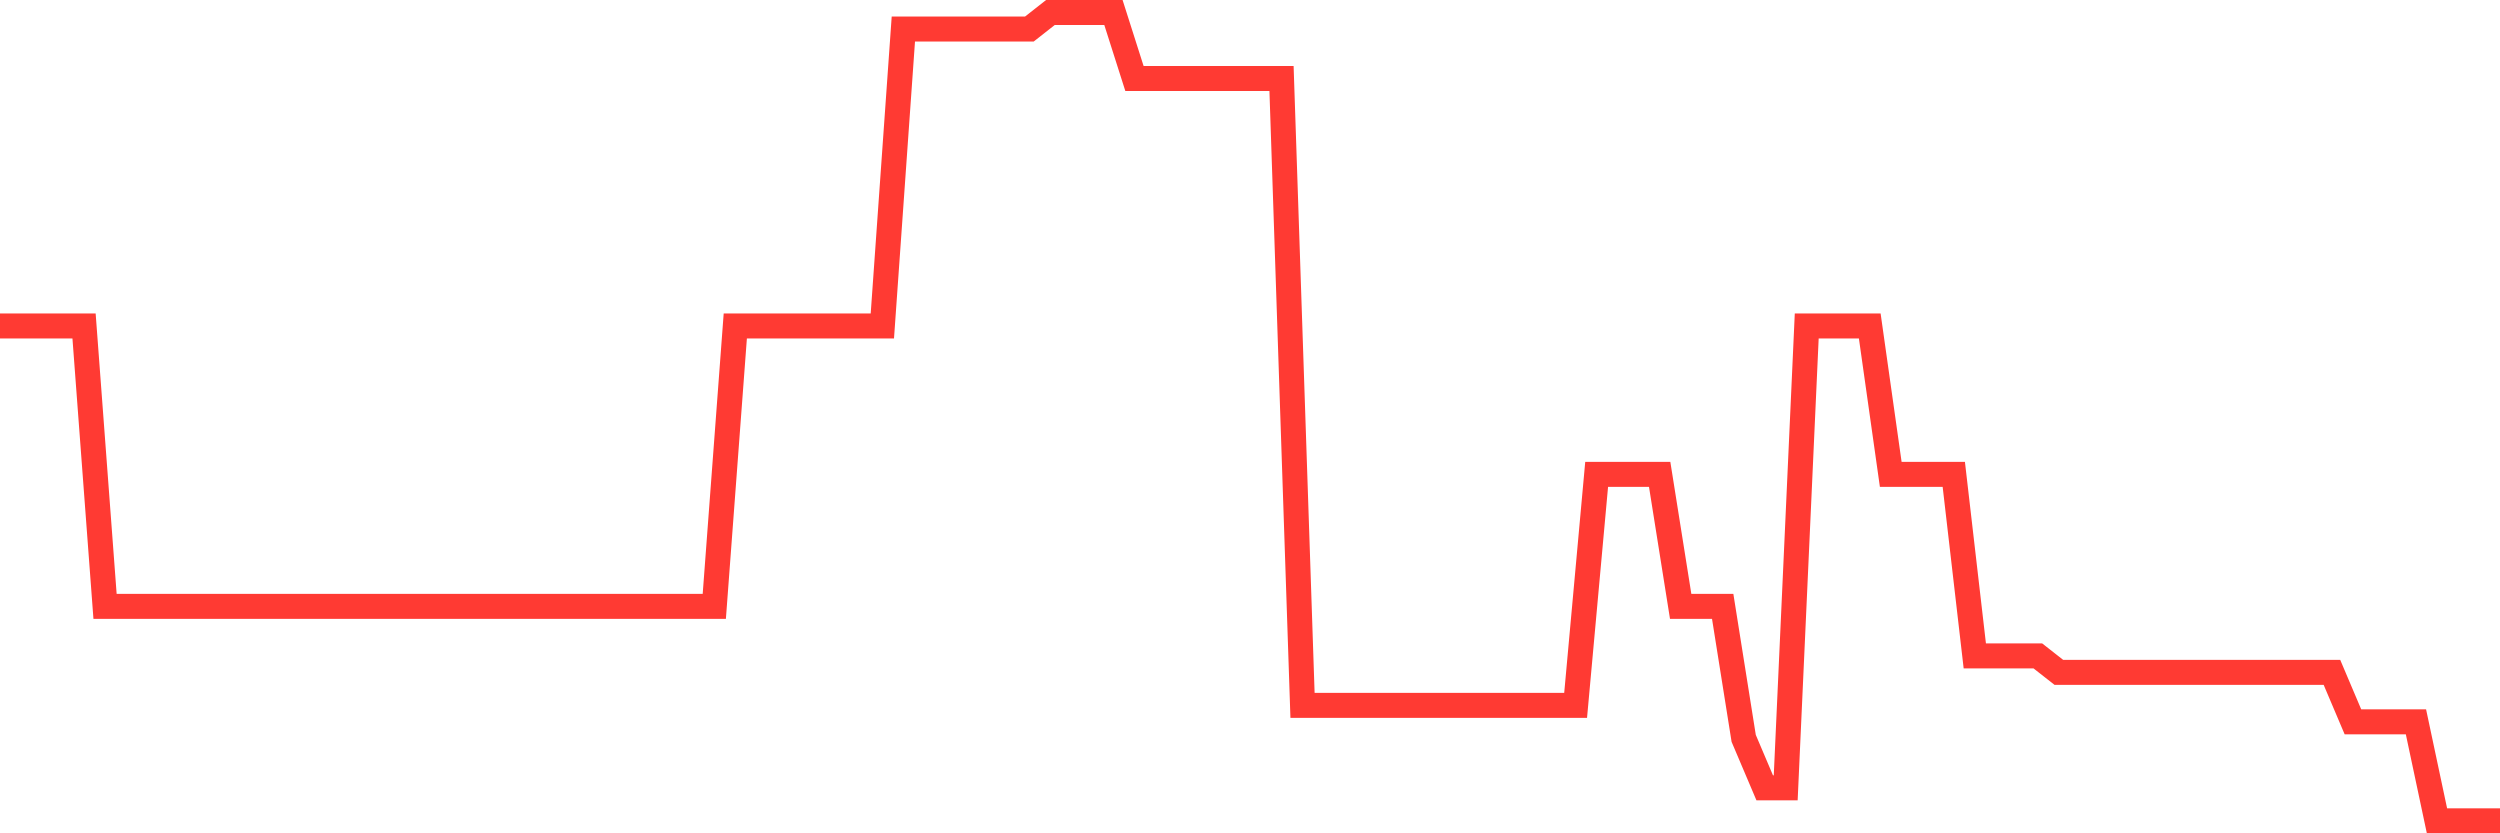 <svg
  xmlns="http://www.w3.org/2000/svg"
  xmlns:xlink="http://www.w3.org/1999/xlink"
  width="120"
  height="40"
  viewBox="0 0 120 40"
  preserveAspectRatio="none"
>
  <polyline
    points="0,15.645 1.008,15.645 2.017,15.645 3.025,15.645 4.034,15.645 5.042,29.106 6.05,29.106 7.059,29.106 8.067,29.106 9.076,29.106 10.084,29.106 11.092,29.106 12.101,29.106 13.109,29.106 14.118,29.106 15.126,29.106 16.134,29.106 17.143,29.106 18.151,29.106 19.16,29.106 20.168,29.106 21.176,29.106 22.185,29.106 23.193,29.106 24.202,29.106 25.21,29.106 26.218,29.106 27.227,29.106 28.235,29.106 29.244,29.106 30.252,29.106 31.261,29.106 32.269,29.106 33.277,29.106 34.286,29.106 35.294,15.645 36.303,15.645 37.311,15.645 38.319,15.645 39.328,15.645 40.336,15.645 41.345,15.645 42.353,15.645 43.361,1.392 44.37,1.392 45.378,1.392 46.387,1.392 47.395,1.392 48.403,1.392 49.412,1.392 50.42,0.6 51.429,0.6 52.437,0.6 53.445,0.6 54.454,3.767 55.462,3.767 56.471,3.767 57.479,3.767 58.487,3.767 59.496,3.767 60.504,3.767 61.513,3.767 62.521,33.857 63.529,33.857 64.538,33.857 65.546,33.857 66.555,33.857 67.563,33.857 68.571,33.857 69.58,33.857 70.588,33.857 71.597,33.857 72.605,33.857 73.613,33.857 74.622,33.857 75.63,33.857 76.639,22.771 77.647,22.771 78.655,22.771 79.664,22.771 80.672,29.106 81.681,29.106 82.689,29.106 83.697,35.441 84.706,37.816 85.714,37.816 86.723,15.645 87.731,15.645 88.739,15.645 89.748,15.645 90.756,22.771 91.765,22.771 92.773,22.771 93.782,22.771 94.79,31.482 95.798,31.482 96.807,31.482 97.815,31.482 98.824,32.273 99.832,32.273 100.84,32.273 101.849,32.273 102.857,32.273 103.866,32.273 104.874,32.273 105.882,32.273 106.891,32.273 107.899,32.273 108.908,32.273 109.916,32.273 110.924,32.273 111.933,32.273 112.941,34.649 113.95,34.649 114.958,34.649 115.966,34.649 116.975,39.4 117.983,39.4 118.992,39.4 120,39.4"
    fill="none"
    stroke="#ff3a33"
    stroke-width="1.2"
  >
  </polyline>
</svg>